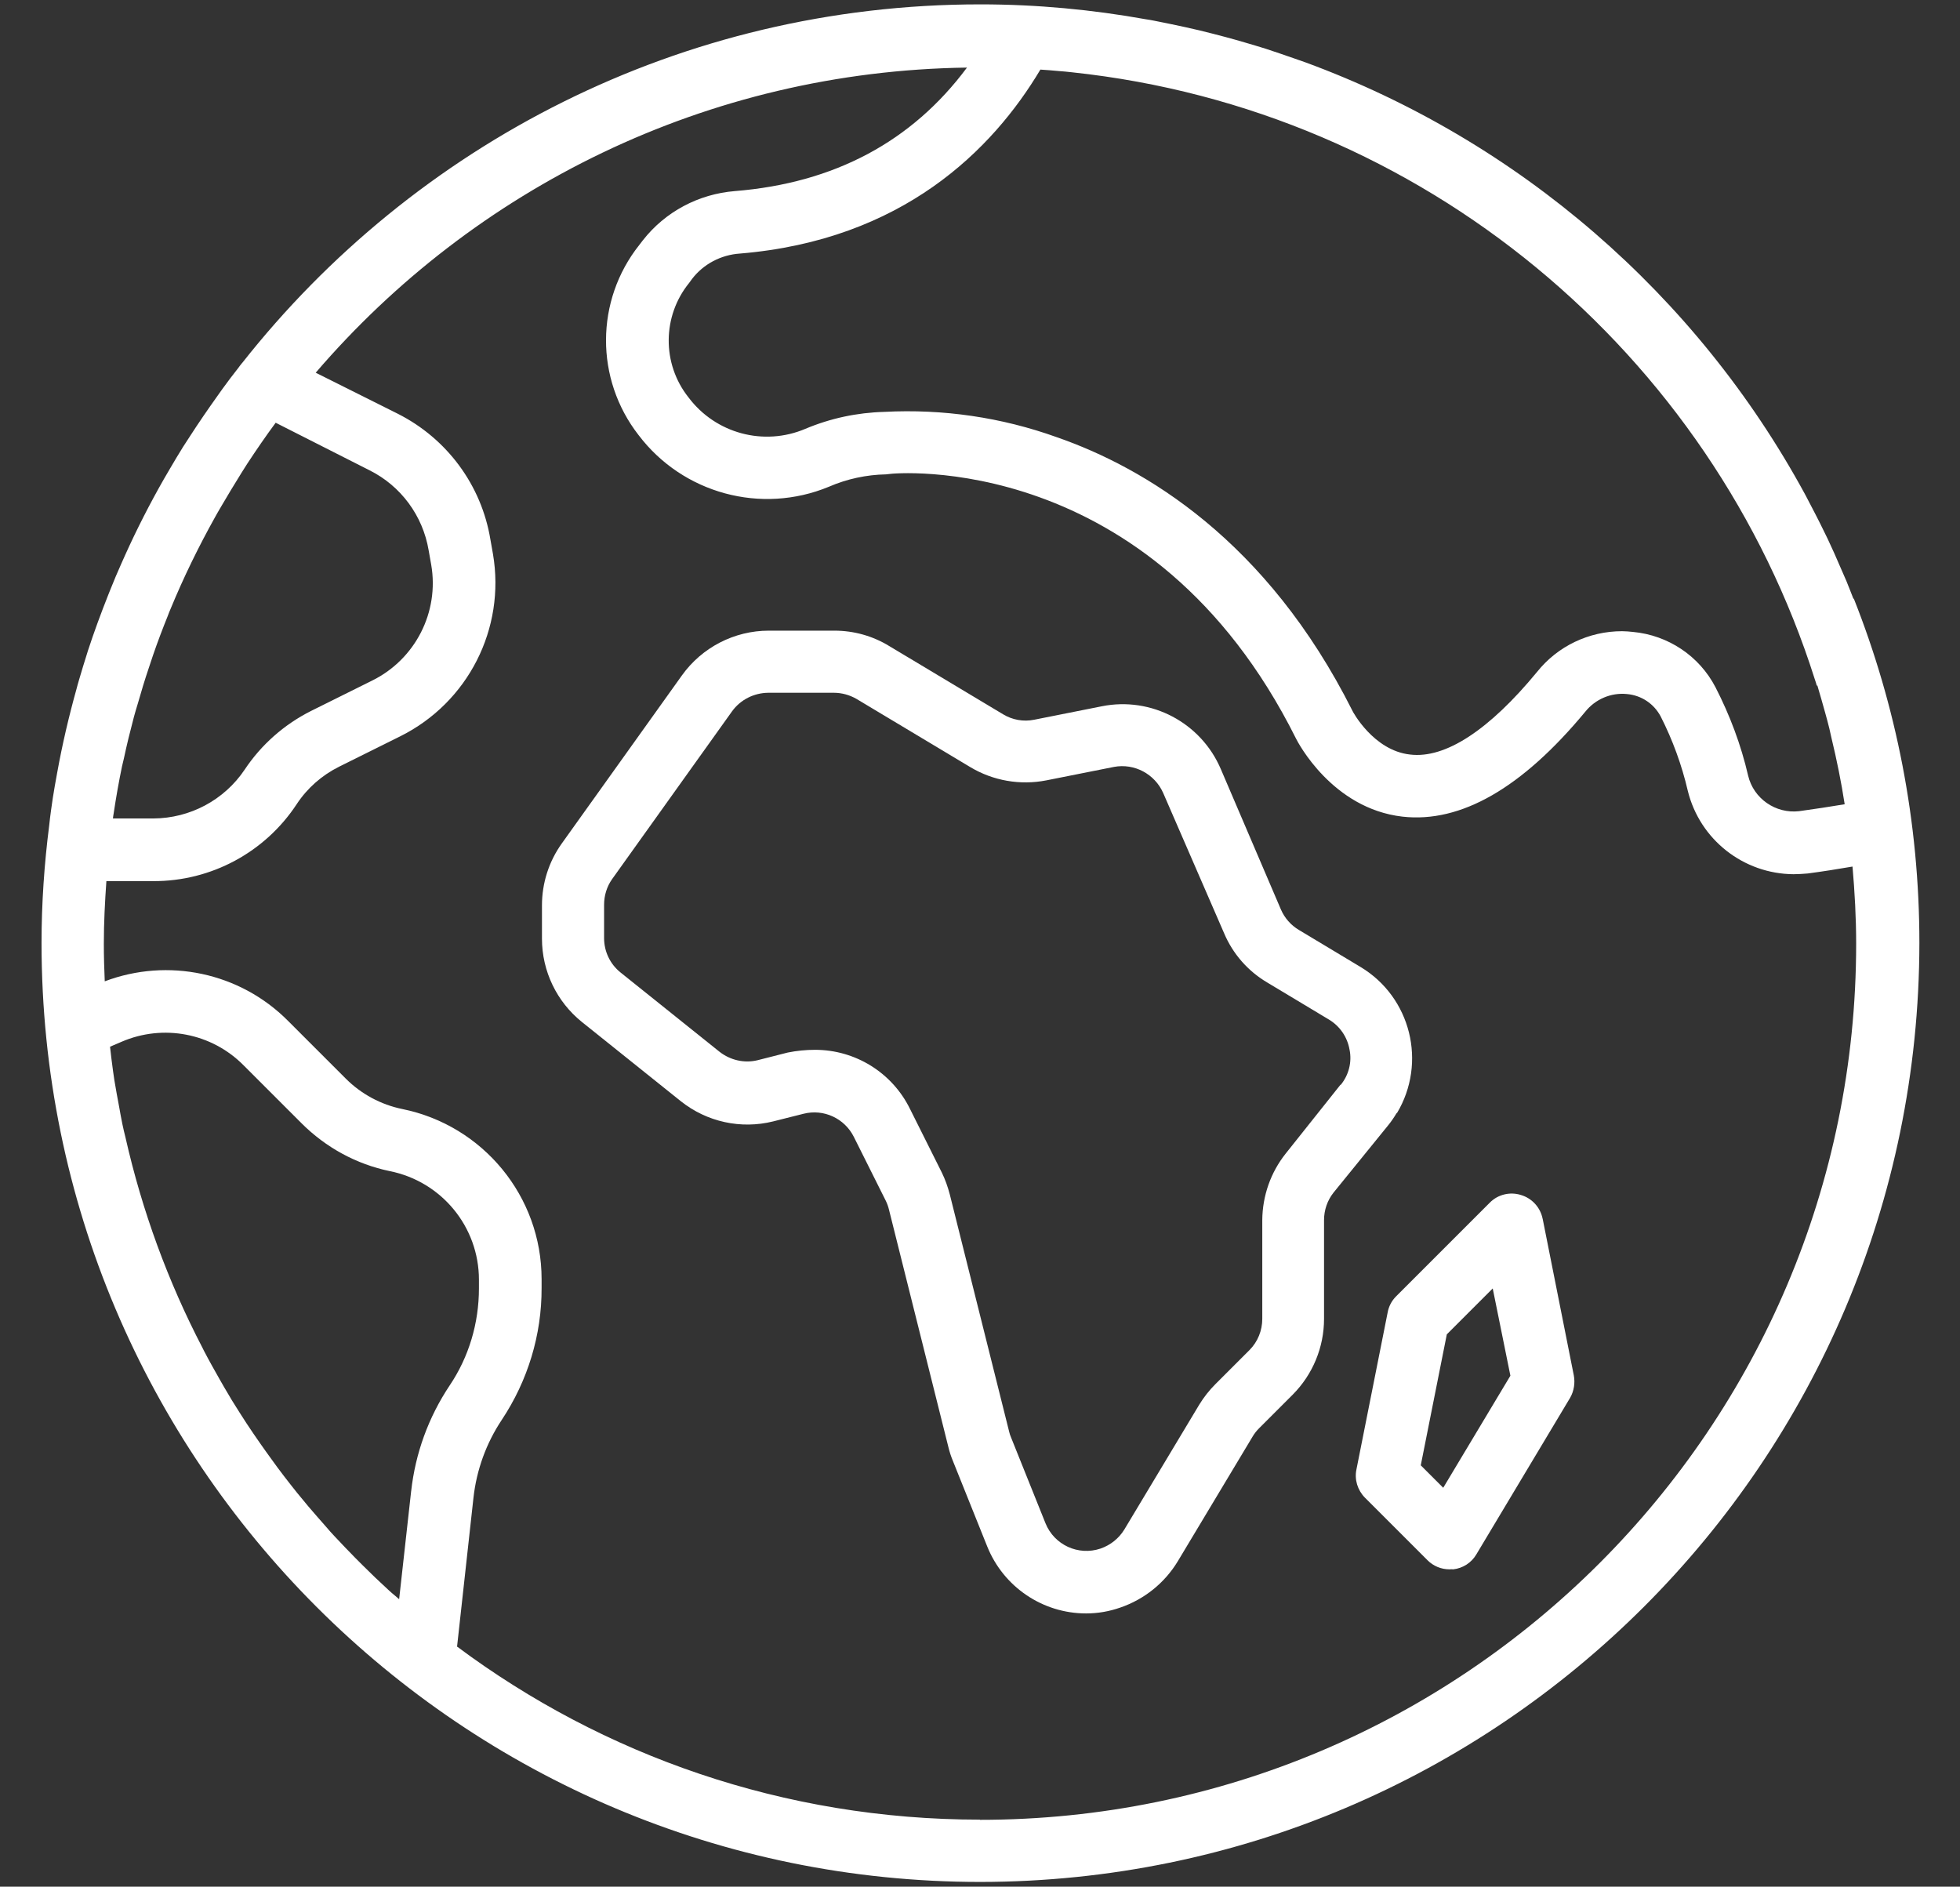 <?xml version="1.0" encoding="UTF-8"?> <svg xmlns="http://www.w3.org/2000/svg" id="Capa_1" width="107.59" height="103.57" viewBox="0 0 107.59 103.57"><rect x="0" y="0" width="107.59" height="103.57" fill="#333333" stroke="none"/><path d="m101.74,32.87c-.13-.32-.25-.65-.38-.96-.11-.26-.23-.52-.34-.78-.22-.52-.45-1.03-.69-1.54-.07-.15-.15-.3-.22-.45-.3-.62-.62-1.23-.94-1.84-.03-.06-.07-.13-.1-.19-5.94-10.92-15.69-19.38-27.42-23.69-.21-.08-.42-.14-.63-.22-.52-.18-1.04-.36-1.56-.53-.37-.12-.74-.22-1.1-.33-.37-.11-.73-.21-1.1-.31-.47-.13-.94-.24-1.41-.36-.26-.06-.52-.12-.79-.18-.56-.12-1.12-.24-1.69-.35-.15-.03-.31-.06-.46-.08-2.95-.53-5.99-.82-9.1-.82C37.35.24,22.73,7.95,13.29,19.93c0,0-.02.01-.02.02-.07.08-.13.17-.19.25-.3.38-.59.76-.87,1.15-.09.13-.18.26-.27.38-.52.73-1.03,1.47-1.52,2.23-.12.19-.25.38-.37.57-.24.39-.48.78-.71,1.18-.12.2-.23.4-.35.6-.77,1.35-1.48,2.74-2.12,4.16-.07.16-.14.31-.21.47-.21.47-.41.94-.6,1.42-.04.1-.08.2-.12.3-.4,1.01-.78,2.04-1.12,3.08-.01.03-.02.07-.03.1-.16.5-.31,1-.46,1.51-.05.16-.09.32-.13.47-.42,1.5-.78,3.04-1.06,4.59-.04.24-.09.48-.13.72-.08.45-.15.91-.21,1.36-.04.27-.07.55-.1.82-.27,2.12-.42,4.27-.42,6.46,0,28.46,23.08,51.54,51.54,51.54,28.45-.03,51.51-23.09,51.54-51.54,0-6.68-1.28-13.05-3.6-18.91Zm-1.98,4.76c.15.5.29,1,.43,1.5.08.29.16.58.23.87.04.16.07.33.11.49.29,1.2.54,2.42.73,3.66-.83.14-1.65.26-2.5.38-1.29.15-2.5-.69-2.8-1.95-.39-1.69-1-3.31-1.79-4.85-.89-1.72-2.6-2.86-4.53-3.04-.2-.02-.4-.04-.6-.04-1.82,0-3.54.82-4.67,2.24-2.62,3.18-5.03,4.77-6.97,4.53-2.01-.22-3.16-2.38-3.16-2.4-4.71-9.38-11.42-13.35-16.23-15.02-3.03-1.09-6.25-1.56-9.47-1.39-1.49.04-2.95.35-4.33.93-2.28.97-4.93.26-6.42-1.73-1.46-1.84-1.44-4.46.04-6.28l.16-.22c.63-.82,1.59-1.32,2.62-1.39,8.93-.74,13.87-5.69,16.5-10.1.34.02.67.05,1.01.08.25.02.5.04.74.07,19.24,2.05,35.09,15.42,40.76,33.32.04.12.08.23.11.35ZM15.12,23.2l5.17,2.62c1.72.86,2.92,2.49,3.24,4.39l.14.79c.45,2.6-.87,5.19-3.24,6.36l-3.36,1.67c-1.47.74-2.73,1.85-3.64,3.22-1.12,1.67-3,2.67-5.01,2.68h-2.22c.01-.09.02-.18.04-.28.13-.87.28-1.73.46-2.59.03-.14.07-.28.1-.42.16-.76.35-1.52.55-2.28.06-.24.14-.48.21-.72.19-.67.39-1.33.61-1.98.08-.23.15-.46.23-.69.25-.73.52-1.44.81-2.16.05-.13.1-.27.16-.4.71-1.72,1.53-3.4,2.44-5.03.09-.17.19-.33.28-.49.38-.65.77-1.3,1.17-1.94.1-.16.21-.33.31-.49.5-.76,1.02-1.52,1.56-2.25Zm7.45,58.65l-.66,5.94c-.13-.12-.27-.23-.4-.34-.07-.06-.14-.13-.21-.19-.48-.44-.94-.88-1.4-1.34-.12-.12-.25-.25-.37-.37-.39-.4-.78-.8-1.16-1.21-.17-.18-.34-.37-.5-.56-.32-.36-.63-.72-.94-1.08-.21-.25-.41-.5-.62-.75-.25-.31-.49-.62-.73-.93-.24-.32-.48-.63-.71-.96-.18-.25-.37-.51-.55-.77-.27-.38-.53-.77-.79-1.16-.13-.2-.26-.4-.38-.59-.29-.45-.57-.91-.84-1.38-.08-.13-.15-.27-.23-.4-.3-.53-.6-1.06-.88-1.6-.03-.06-.06-.12-.09-.18-1.89-3.63-3.31-7.51-4.22-11.53-.06-.24-.12-.49-.17-.73-.07-.32-.12-.64-.18-.96-.09-.48-.18-.96-.26-1.45-.03-.18-.05-.37-.08-.55-.06-.43-.11-.86-.16-1.3l.63-.27c2.29-.99,4.95-.48,6.7,1.29l3.18,3.18c1.33,1.33,3.01,2.25,4.85,2.63,2.84.57,4.89,3.06,4.89,5.96v.48c0,1.9-.55,3.76-1.61,5.33-1.16,1.74-1.88,3.72-2.11,5.8Zm31.22,18.04c-10.76,0-20.69-3.53-28.7-9.5l.9-8.17c.17-1.53.7-2.99,1.55-4.27,1.43-2.15,2.2-4.67,2.19-7.25v-.48c0-4.54-3.21-8.44-7.65-9.34-1.17-.24-2.25-.82-3.1-1.67l-3.18-3.18c-2.64-2.65-6.58-3.47-10.05-2.16-.03-.68-.05-1.37-.05-2.06,0-1.16.06-2.31.14-3.44h2.58c3.17.01,6.13-1.58,7.87-4.23.58-.88,1.38-1.58,2.32-2.05l3.36-1.67c3.72-1.85,5.79-5.91,5.09-10.01l-.14-.79c-.49-2.99-2.39-5.55-5.09-6.91l-4.5-2.25C26,10.36,38.78,3.91,53.08,3.71c-3.02,4.06-7.28,6.34-12.74,6.78-1.99.16-3.82,1.13-5.05,2.7l-.2.26c-2.42,3.05-2.43,7.36-.04,10.43,2.43,3.21,6.73,4.38,10.45,2.84.99-.43,2.06-.66,3.14-.68.06,0,.12-.02.18-.02.14-.04,14.38-1.41,22.33,14.54.08.16,1.97,3.83,5.84,4.27,3.2.36,6.56-1.57,10.03-5.76.55-.69,1.42-1.06,2.29-.97.79.07,1.48.53,1.85,1.23.66,1.3,1.16,2.67,1.49,4.09.66,2.67,3.05,4.55,5.8,4.57.26,0,.52-.02.78-.04.83-.11,1.65-.24,2.46-.38.12,1.39.2,2.8.2,4.23,0,26.56-21.53,48.1-48.1,48.1Z" fill="#fff"></path><path d="m76.68,61.11c1.66-2.77.77-6.37-2-8.03l-3.38-2.03c-.44-.26-.79-.66-.99-1.13l-3.3-7.71c-1.09-2.54-3.81-3.98-6.52-3.44l-3.72.74c-.59.12-1.2.01-1.71-.3l-6.24-3.74c-.91-.56-1.95-.85-3.02-.85h-3.6c-1.89,0-3.67.92-4.77,2.46l-6.59,9.22c-.71.99-1.09,2.18-1.09,3.4v1.83c0,1.78.81,3.46,2.19,4.57l5.43,4.35c1.43,1.14,3.3,1.55,5.07,1.11l1.67-.42c1.1-.28,2.25.25,2.76,1.27l1.75,3.5c.08.16.14.33.18.5l3.26,13.03c.06.25.14.5.24.74l1.89,4.71c.89,2.22,3.04,3.68,5.43,3.68.64,0,1.27-.11,1.87-.32,1.32-.45,2.44-1.35,3.16-2.54l4.11-6.85c.1-.17.22-.32.36-.46l1.85-1.85c1.09-1.1,1.71-2.59,1.71-4.15v-5.42c0-.55.18-1.08.52-1.51l3.02-3.72c.16-.2.31-.42.44-.64Zm-3.1-1.56l-3,3.77c-.83,1.04-1.28,2.33-1.29,3.66v5.42c0,.64-.25,1.26-.7,1.71l-1.87,1.87c-.34.34-.64.72-.89,1.13l-4.11,6.85c-.3.49-.76.86-1.31,1.05-1.22.41-2.54-.2-3.02-1.39l-1.89-4.71c-.04-.1-.08-.2-.1-.3l-3.26-13.03c-.11-.42-.25-.82-.44-1.21l-1.75-3.5c-.98-1.99-3-3.24-5.21-3.24h0c-.5,0-1,.05-1.5.15l-1.65.42c-.73.18-1.5,0-2.09-.46l-5.43-4.35c-.58-.46-.91-1.16-.91-1.89v-1.83c0-.51.15-1,.44-1.41l6.59-9.22c.46-.63,1.19-1,1.98-1.01h3.6c.44,0,.87.12,1.25.34l6.24,3.74c1.25.75,2.74,1.01,4.17.73l3.72-.74c1.12-.21,2.24.39,2.7,1.43l3.34,7.69c.48,1.14,1.31,2.09,2.38,2.72l3.38,2.03c.6.36,1.01.96,1.13,1.65.14.68-.04,1.39-.48,1.93Z" fill="#fff"></path><path d="m84.68,66.91c-.12-.62-.58-1.13-1.19-1.31-.6-.19-1.27-.03-1.71.42l-5.15,5.15c-.24.24-.4.55-.46.89l-1.71,8.6c-.12.56.06,1.14.46,1.55l3.44,3.44c.32.32.75.5,1.21.5.07-.01.14-.01.2,0,.53-.06,1-.36,1.27-.82l5.15-8.6c.21-.37.28-.81.2-1.23l-1.71-8.6Zm-5.46,14.76l-1.23-1.23,1.43-7.19,2.52-2.52.97,4.79-3.68,6.14Z" fill="#fff"></path></svg> 